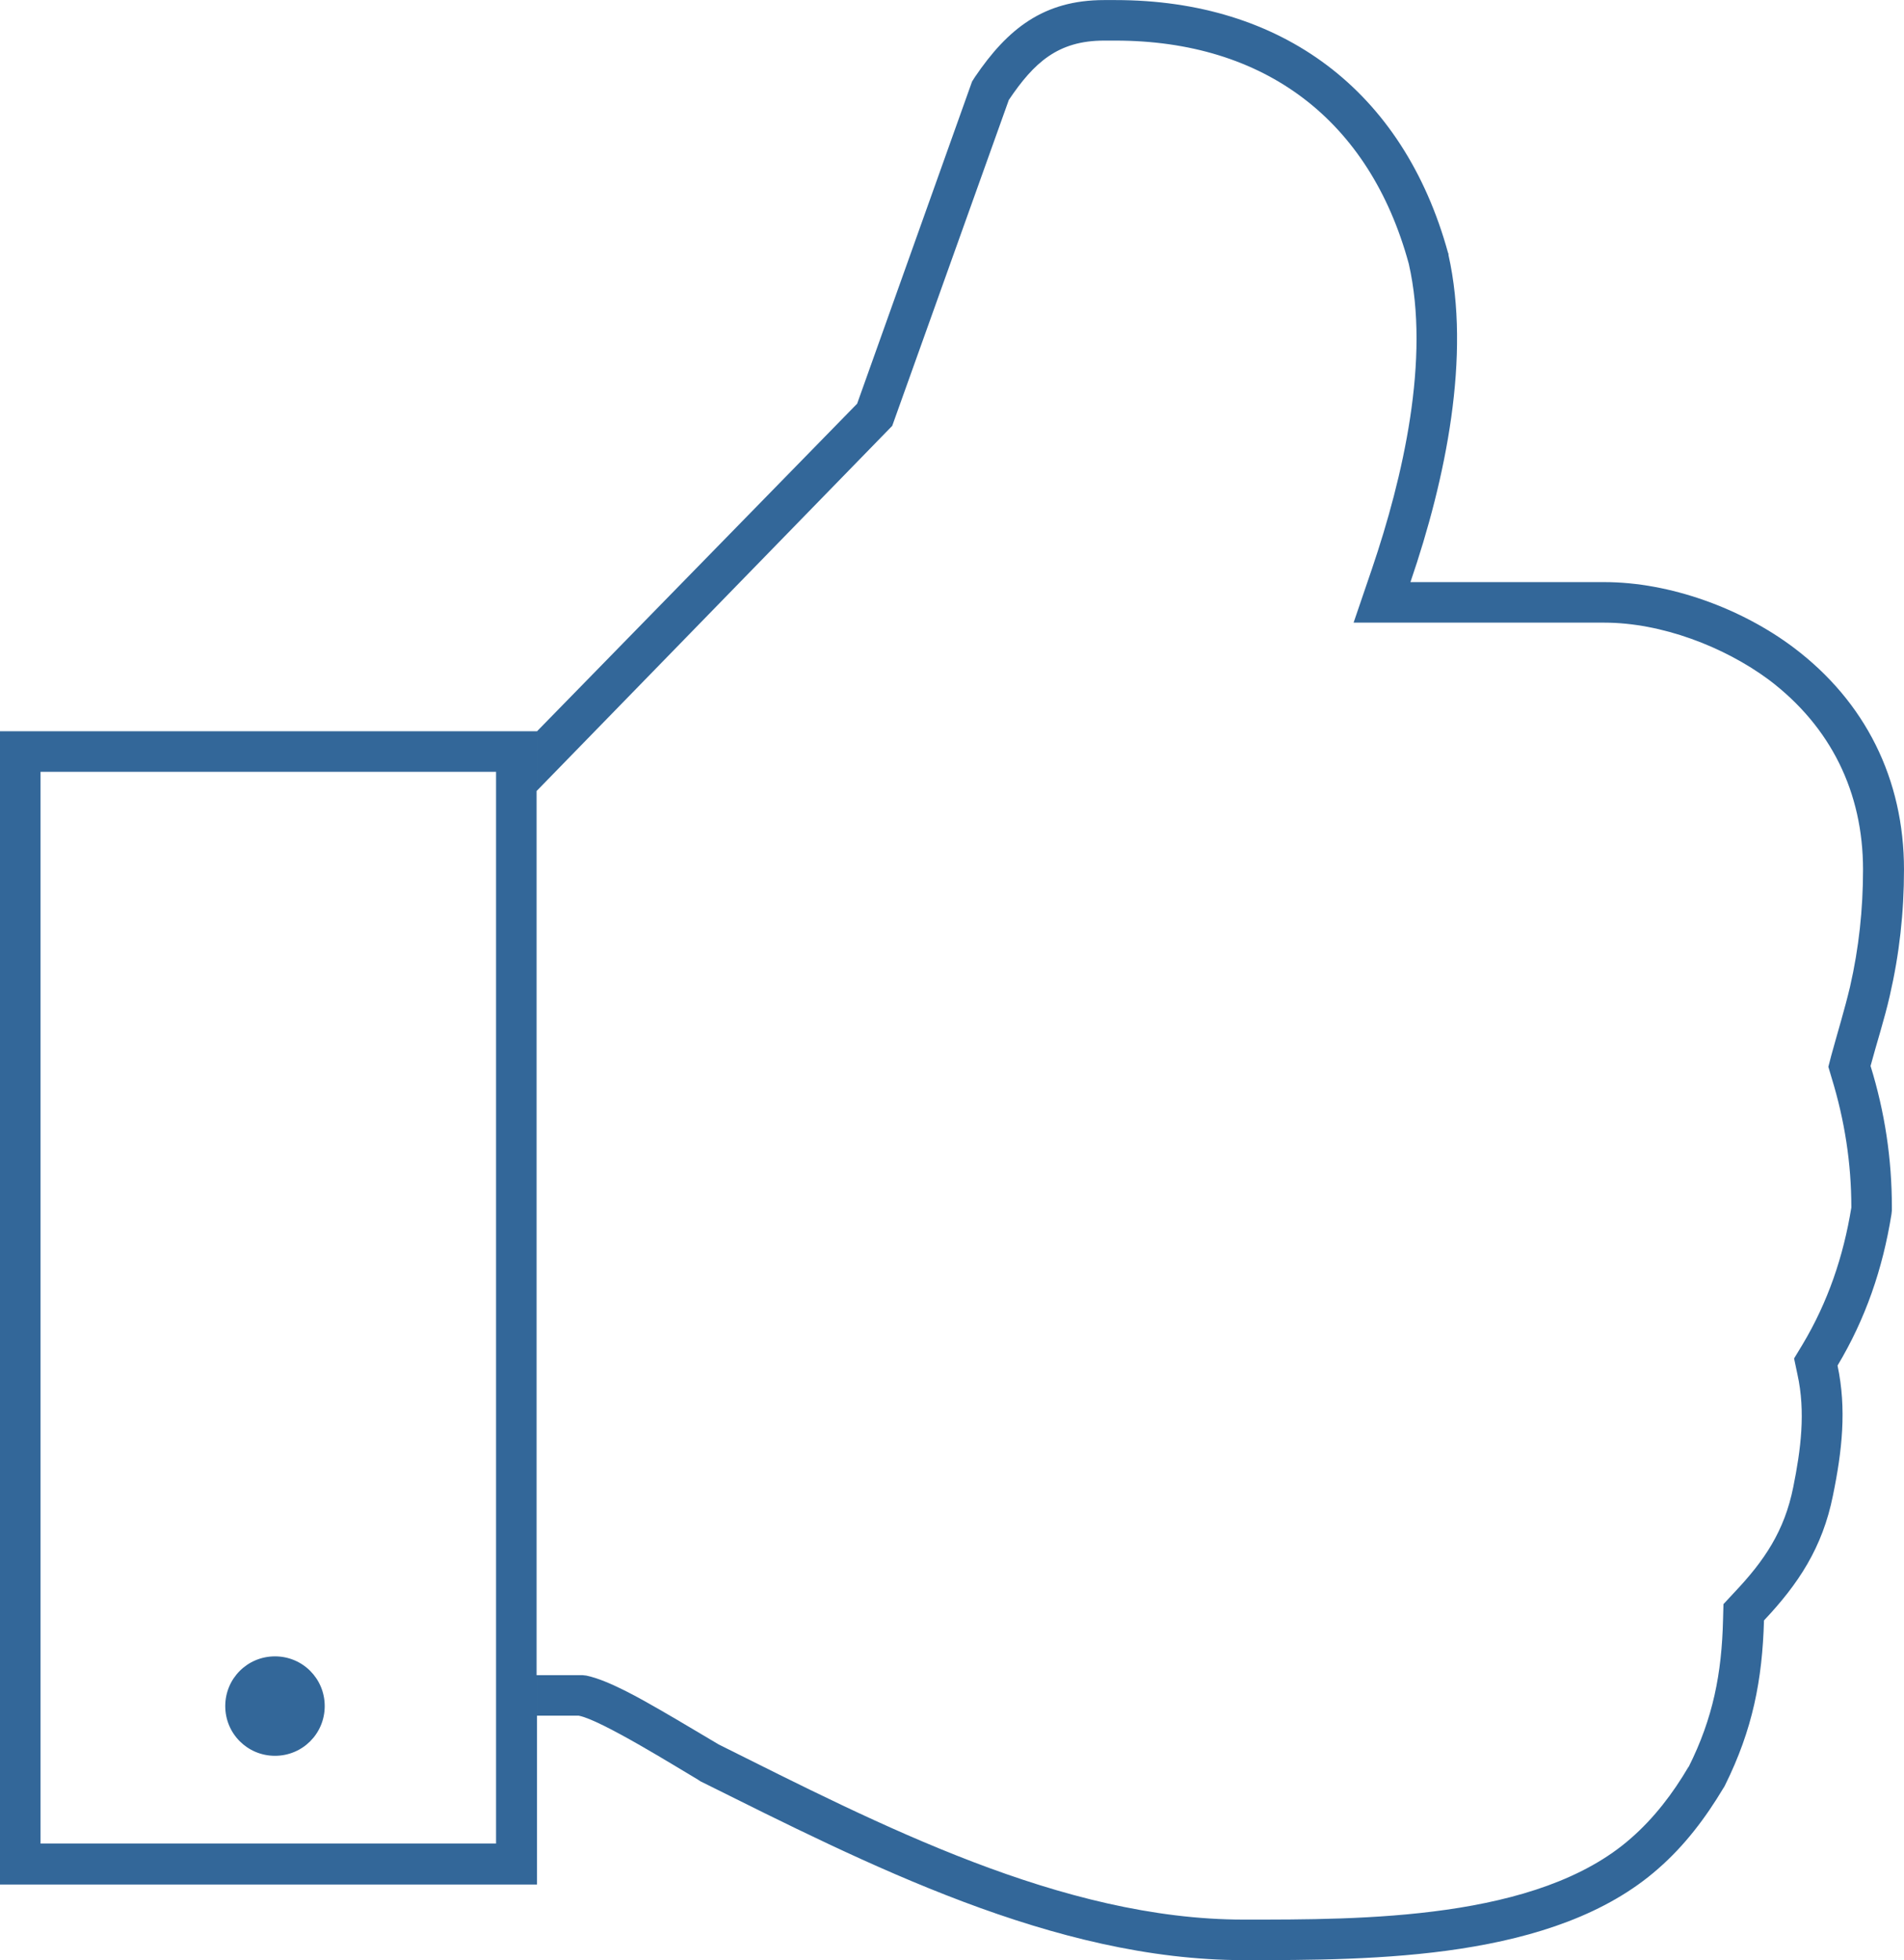 <?xml version="1.0" encoding="UTF-8"?>
<!DOCTYPE svg PUBLIC "-//W3C//DTD SVG 1.1//EN" "http://www.w3.org/Graphics/SVG/1.1/DTD/svg11.dtd">
<!-- Creator: CorelDRAW X8 -->
<svg xmlns="http://www.w3.org/2000/svg" xml:space="preserve" width="46.762mm" height="48.151mm" version="1.1" style="shape-rendering:geometricPrecision; text-rendering:geometricPrecision; image-rendering:optimizeQuality; fill-rule:evenodd; clip-rule:evenodd"
viewBox="0 0 4556 4691"
 xmlns:xlink="http://www.w3.org/1999/xlink">
 <defs>
  <style type="text/css">
   <![CDATA[
    .fil0 {fill:#336799}
   ]]>
  </style>
 </defs>
 <g id="Camada_x0020_1">
  <g>
   <path class="fil0" d="M1284 4009l110 0 9 1c53,11 131,56 178,83 47,27 93,55 139,82 381,190 821,419 1256,419 281,0 704,2 927,-195 55,-48 100,-107 137,-170l0 0 1 -1c58,-116 79,-223 82,-352l1 -37 26 -28c72,-76 120,-147 141,-252 18,-89 30,-180 10,-270l-8 -38 20 -33c61,-102 98,-211 117,-328l0 0 0 -1c0,-105 -16,-208 -47,-309l-8 -27 7 -27c15,-55 32,-110 45,-165 21,-92 31,-185 31,-280 0,-185 -77,-342 -225,-454 -108,-80 -258,-137 -394,-137l-600 0 44 -129c74,-218 140,-502 88,-730l0 0c-94,-345 -346,-534 -702,-534l-27 0c-111,0 -168,53 -228,142l0 0 -279 780 -851 874 0 2116zm1 501l-1285 0 0 -2760 1285 0 0 2760zm0 -404l100 0c53,10 234,123 285,153l3 2 3 2c398,198 846,428 1300,428 311,0 744,0 992,-219 63,-55 113,-121 156,-193l2 -3 2 -4c66,-133 89,-252 93,-394 82,-87 140,-174 165,-299 22,-107 33,-207 11,-311 67,-112 108,-231 129,-362l1 -9 0 -8c0,-116 -17,-228 -51,-338 15,-56 33,-111 46,-168 23,-100 34,-199 34,-302 0,-216 -92,-402 -265,-532 -124,-93 -295,-156 -452,-156l-464 0c85,-248 145,-542 91,-783l0 -3 -1 -2c-107,-389 -398,-605 -796,-605l-27 0c-145,0 -231,69 -309,184l-7 11 -275 771 -766 784 0 2356zm-98 -2259l-1090 0 0 2565 1090 0 0 -2565z"/>
  </g>
  <path class="fil0" d="M658 3964c-66,0 -119,53 -119,119 0,66 53,119 119,119 66,0 119,-53 119,-119 0,-66 -53,-119 -119,-119z"/>
 </g>
</svg>
